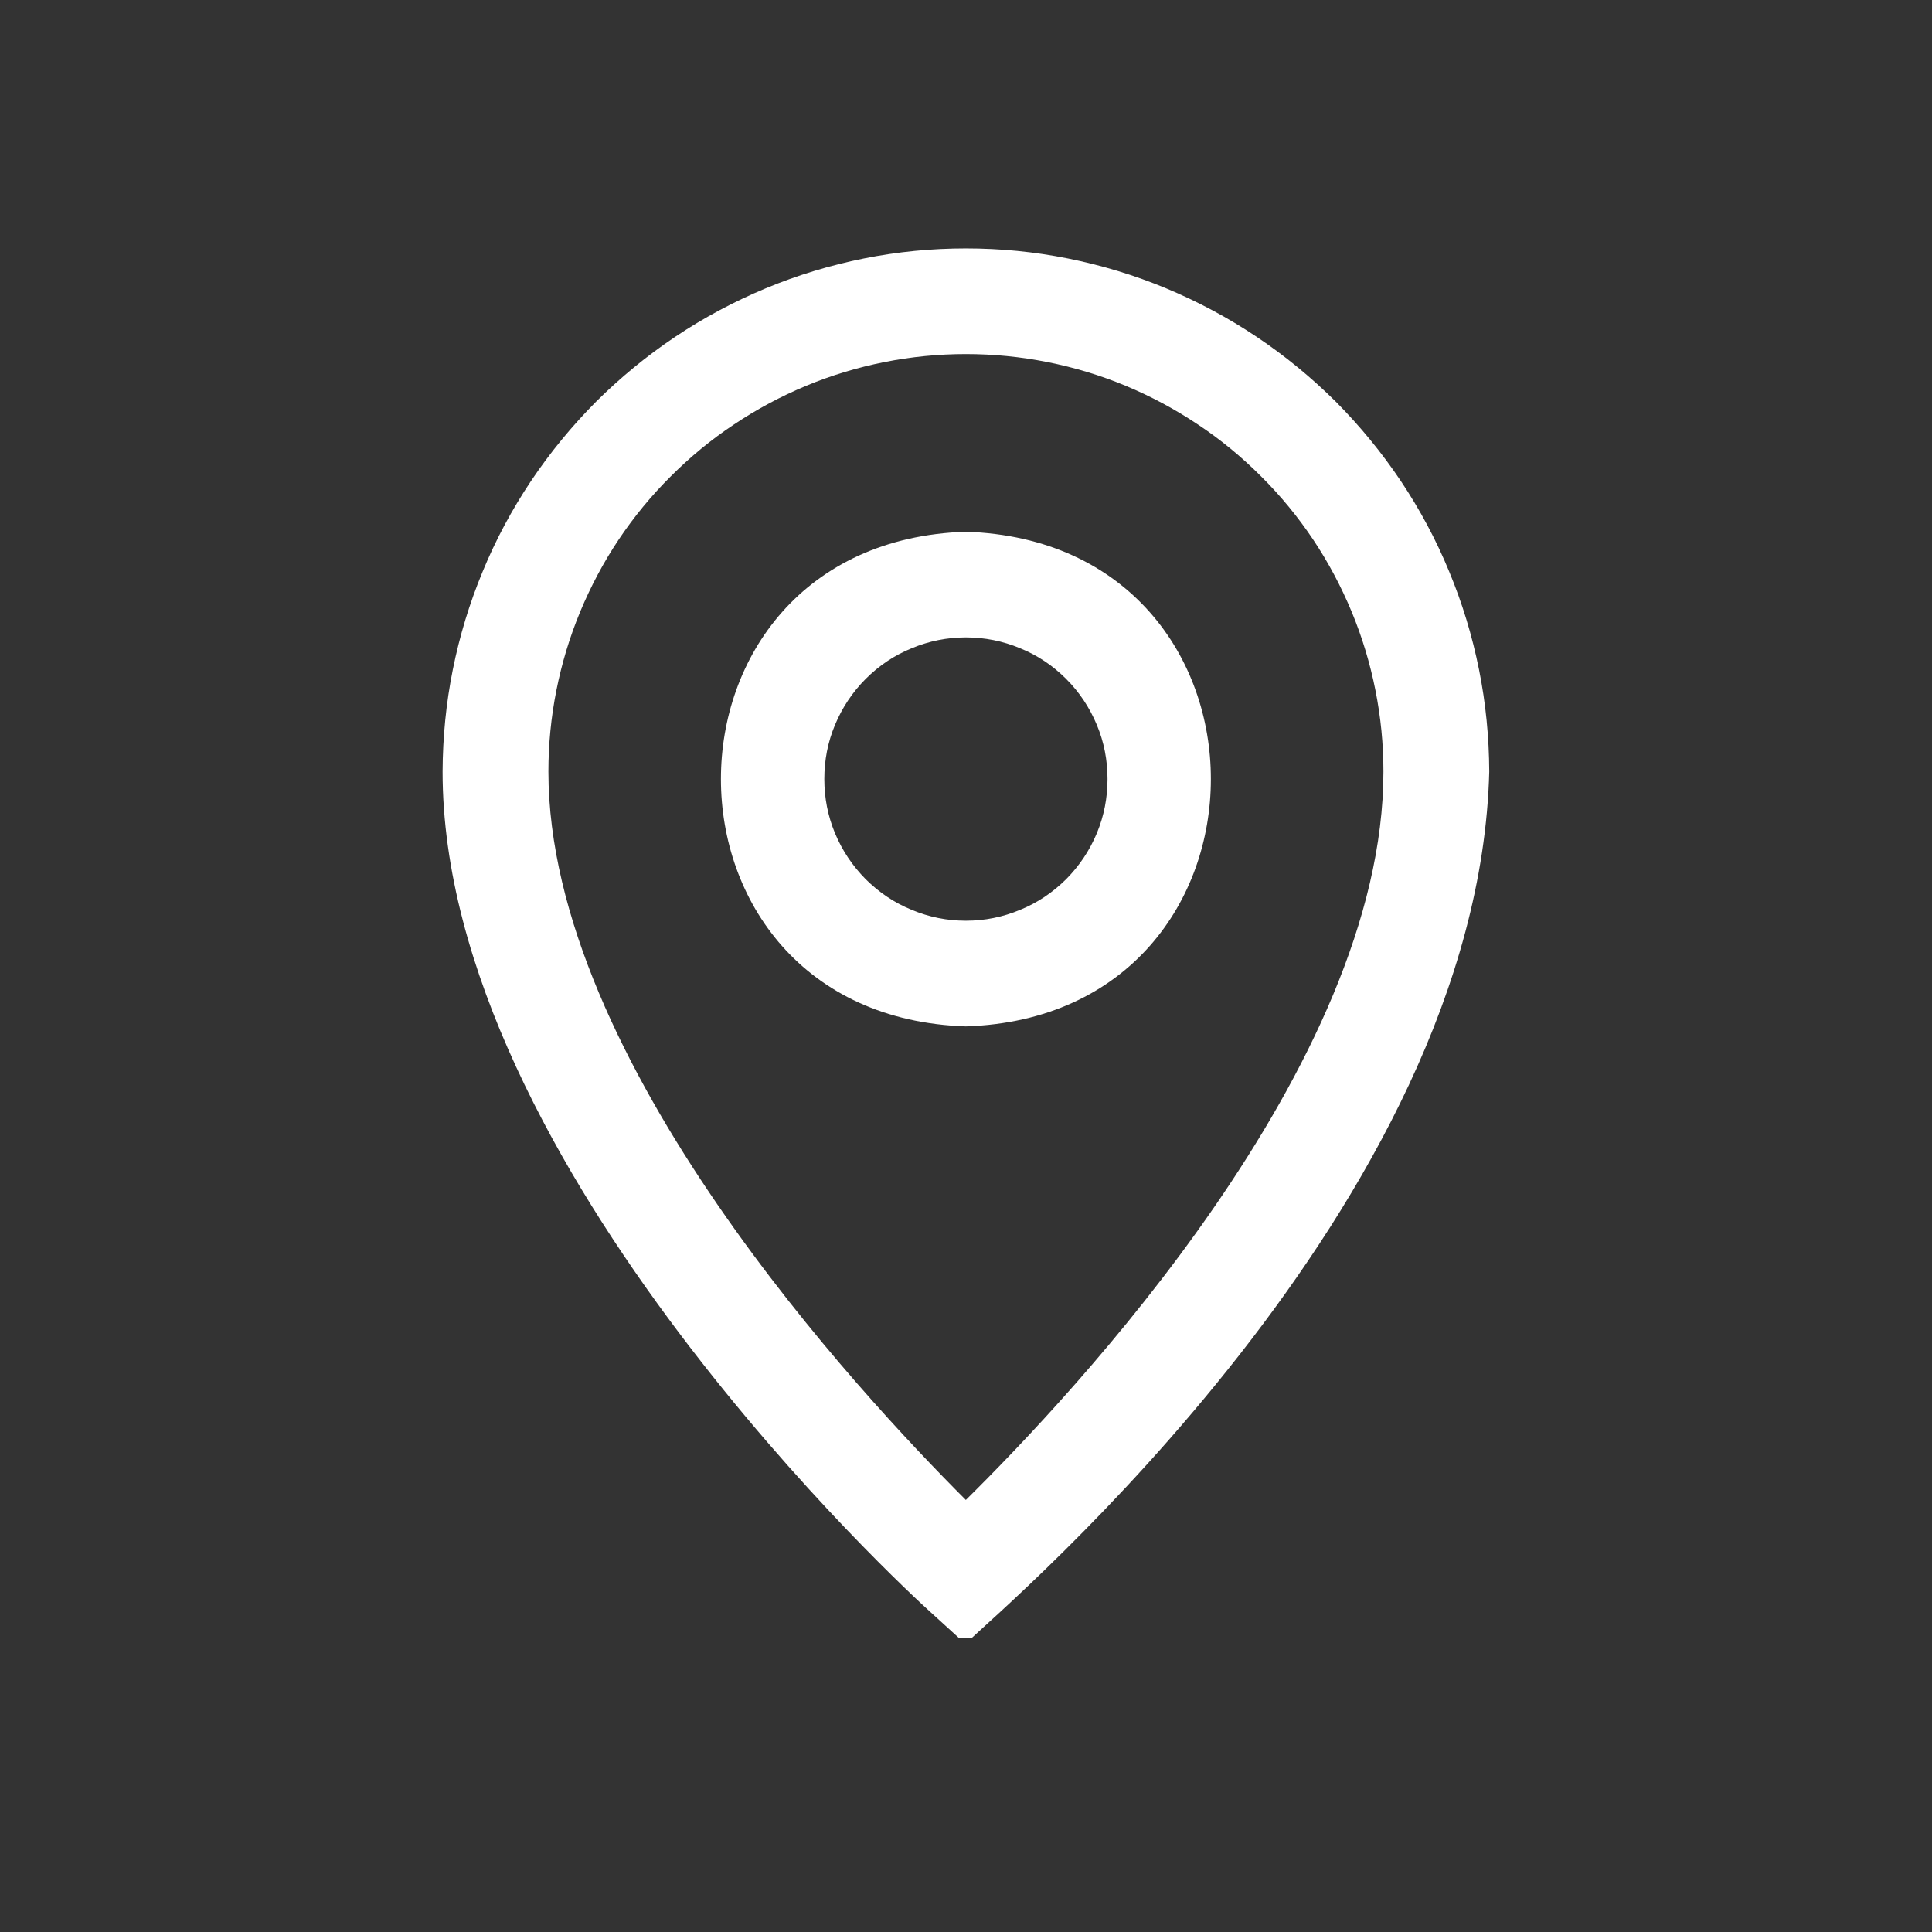 <svg xmlns="http://www.w3.org/2000/svg" xmlns:xlink="http://www.w3.org/1999/xlink" width="64" zoomAndPan="magnify" viewBox="0 0 48 48" height="64" preserveAspectRatio="xMidYMid meet" version="1.0"><rect x="0" y="0" width="48" height="48" fill="#333333" stroke="none"/><defs><clipPath id="13ea16c2aa"><path d="M 10.672 6.172 L 37 6.172 L 37 40.703 L 10.672 40.703 Z M 10.672 6.172 " clip-rule="nonzero"/></clipPath><clipPath id="d2edecde2d"><path d="M 33.477 24.898 L 34.949 24.898 L 34.949 25.633 L 33.477 25.633 Z M 33.477 24.898 " clip-rule="nonzero"/></clipPath></defs><g clip-path="url(#13ea16c2aa)"><path fill="#ffffff" d="M 23.996 6.172 C 23.145 6.172 22.301 6.254 21.461 6.422 C 20.625 6.59 19.812 6.836 19.023 7.164 C 18.238 7.492 17.488 7.891 16.777 8.367 C 16.07 8.84 15.414 9.379 14.809 9.98 C 14.207 10.586 13.668 11.242 13.191 11.953 C 12.719 12.66 12.316 13.41 11.992 14.199 C 11.664 14.988 11.418 15.801 11.25 16.637 C 11.082 17.473 11 18.316 10.996 19.172 C 10.996 28.953 22.617 39.605 23.117 40.051 L 23.984 40.84 C 25.09 39.789 36.723 29.938 37 19.172 C 36.996 18.316 36.914 17.473 36.746 16.637 C 36.578 15.801 36.332 14.988 36.004 14.199 C 35.68 13.41 35.277 12.66 34.805 11.953 C 34.328 11.242 33.789 10.586 33.188 9.98 C 32.582 9.379 31.926 8.84 31.219 8.367 C 30.508 7.891 29.758 7.492 28.973 7.164 C 28.184 6.836 27.371 6.59 26.535 6.422 C 25.695 6.254 24.852 6.172 23.996 6.172 Z M 23.996 37.266 C 21.371 34.641 13.625 26.355 13.625 19.172 C 13.625 18.488 13.691 17.816 13.824 17.148 C 13.957 16.48 14.152 15.832 14.414 15.199 C 14.676 14.57 14.992 13.973 15.371 13.406 C 15.75 12.84 16.18 12.316 16.664 11.836 C 17.145 11.355 17.668 10.922 18.234 10.547 C 18.801 10.168 19.398 9.848 20.027 9.586 C 20.656 9.324 21.305 9.129 21.973 8.996 C 22.641 8.863 23.316 8.797 23.996 8.797 C 24.68 8.797 25.355 8.863 26.023 8.996 C 26.691 9.129 27.34 9.324 27.969 9.586 C 28.598 9.848 29.195 10.168 29.762 10.547 C 30.328 10.922 30.852 11.355 31.332 11.836 C 31.816 12.316 32.246 12.84 32.625 13.406 C 33.004 13.973 33.32 14.57 33.582 15.199 C 33.844 15.832 34.039 16.48 34.172 17.148 C 34.305 17.816 34.371 18.488 34.371 19.172 C 34.371 26.484 26.625 34.668 23.996 37.266 Z M 23.996 13.211 C 15.883 13.473 15.883 25.238 23.996 25.5 C 32.113 25.238 32.113 13.473 23.996 13.211 Z M 23.996 22.875 C 23.531 22.875 23.082 22.785 22.652 22.605 C 22.219 22.43 21.84 22.172 21.508 21.844 C 21.18 21.512 20.926 21.133 20.746 20.703 C 20.566 20.27 20.48 19.82 20.48 19.355 C 20.48 18.887 20.566 18.438 20.746 18.008 C 20.926 17.578 21.18 17.195 21.508 16.867 C 21.84 16.535 22.219 16.281 22.652 16.105 C 23.082 15.926 23.531 15.836 23.996 15.836 C 24.465 15.836 24.914 15.926 25.344 16.105 C 25.777 16.281 26.156 16.535 26.488 16.867 C 26.816 17.195 27.07 17.578 27.25 18.008 C 27.43 18.438 27.516 18.887 27.516 19.355 C 27.516 19.82 27.43 20.27 27.25 20.703 C 27.07 21.133 26.816 21.512 26.488 21.844 C 26.156 22.172 25.777 22.43 25.344 22.605 C 24.914 22.785 24.465 22.875 23.996 22.875 Z M 23.996 22.875 " fill-opacity="1" fill-rule="nonzero"/></g><g clip-path="url(#d2edecde2d)"><path fill="#ffffff" d="M 34.965 24.898 L 33.625 24.898 C 33.543 24.898 33.477 24.965 33.477 25.047 L 33.477 25.844 C 33.477 25.922 33.543 25.988 33.625 25.988 L 34.965 25.988 C 35.043 25.988 35.109 25.922 35.109 25.844 L 35.109 25.047 C 35.109 24.965 35.043 24.898 34.965 24.898 Z M 33.625 24.973 L 34.965 24.973 C 34.969 24.973 34.973 24.973 34.977 24.973 L 34.34 25.504 C 34.312 25.523 34.273 25.523 34.246 25.504 L 33.609 24.973 C 33.613 24.973 33.617 24.973 33.625 24.973 Z M 33.551 25.844 L 33.551 25.047 C 33.551 25.039 33.551 25.031 33.555 25.023 L 34.062 25.445 L 33.555 25.863 C 33.551 25.855 33.551 25.848 33.551 25.844 Z M 34.965 25.914 L 33.625 25.914 C 33.617 25.914 33.613 25.914 33.609 25.914 L 34.117 25.492 L 34.199 25.559 C 34.227 25.582 34.258 25.594 34.293 25.594 C 34.324 25.594 34.355 25.582 34.383 25.559 L 34.465 25.492 L 34.973 25.914 C 34.973 25.914 34.969 25.914 34.965 25.914 Z M 35.035 25.844 C 35.035 25.848 35.035 25.855 35.031 25.863 L 34.523 25.445 L 35.031 25.023 C 35.035 25.031 35.035 25.039 35.035 25.047 Z M 35.035 25.844 " fill-opacity="1" fill-rule="nonzero"/></g></svg>
